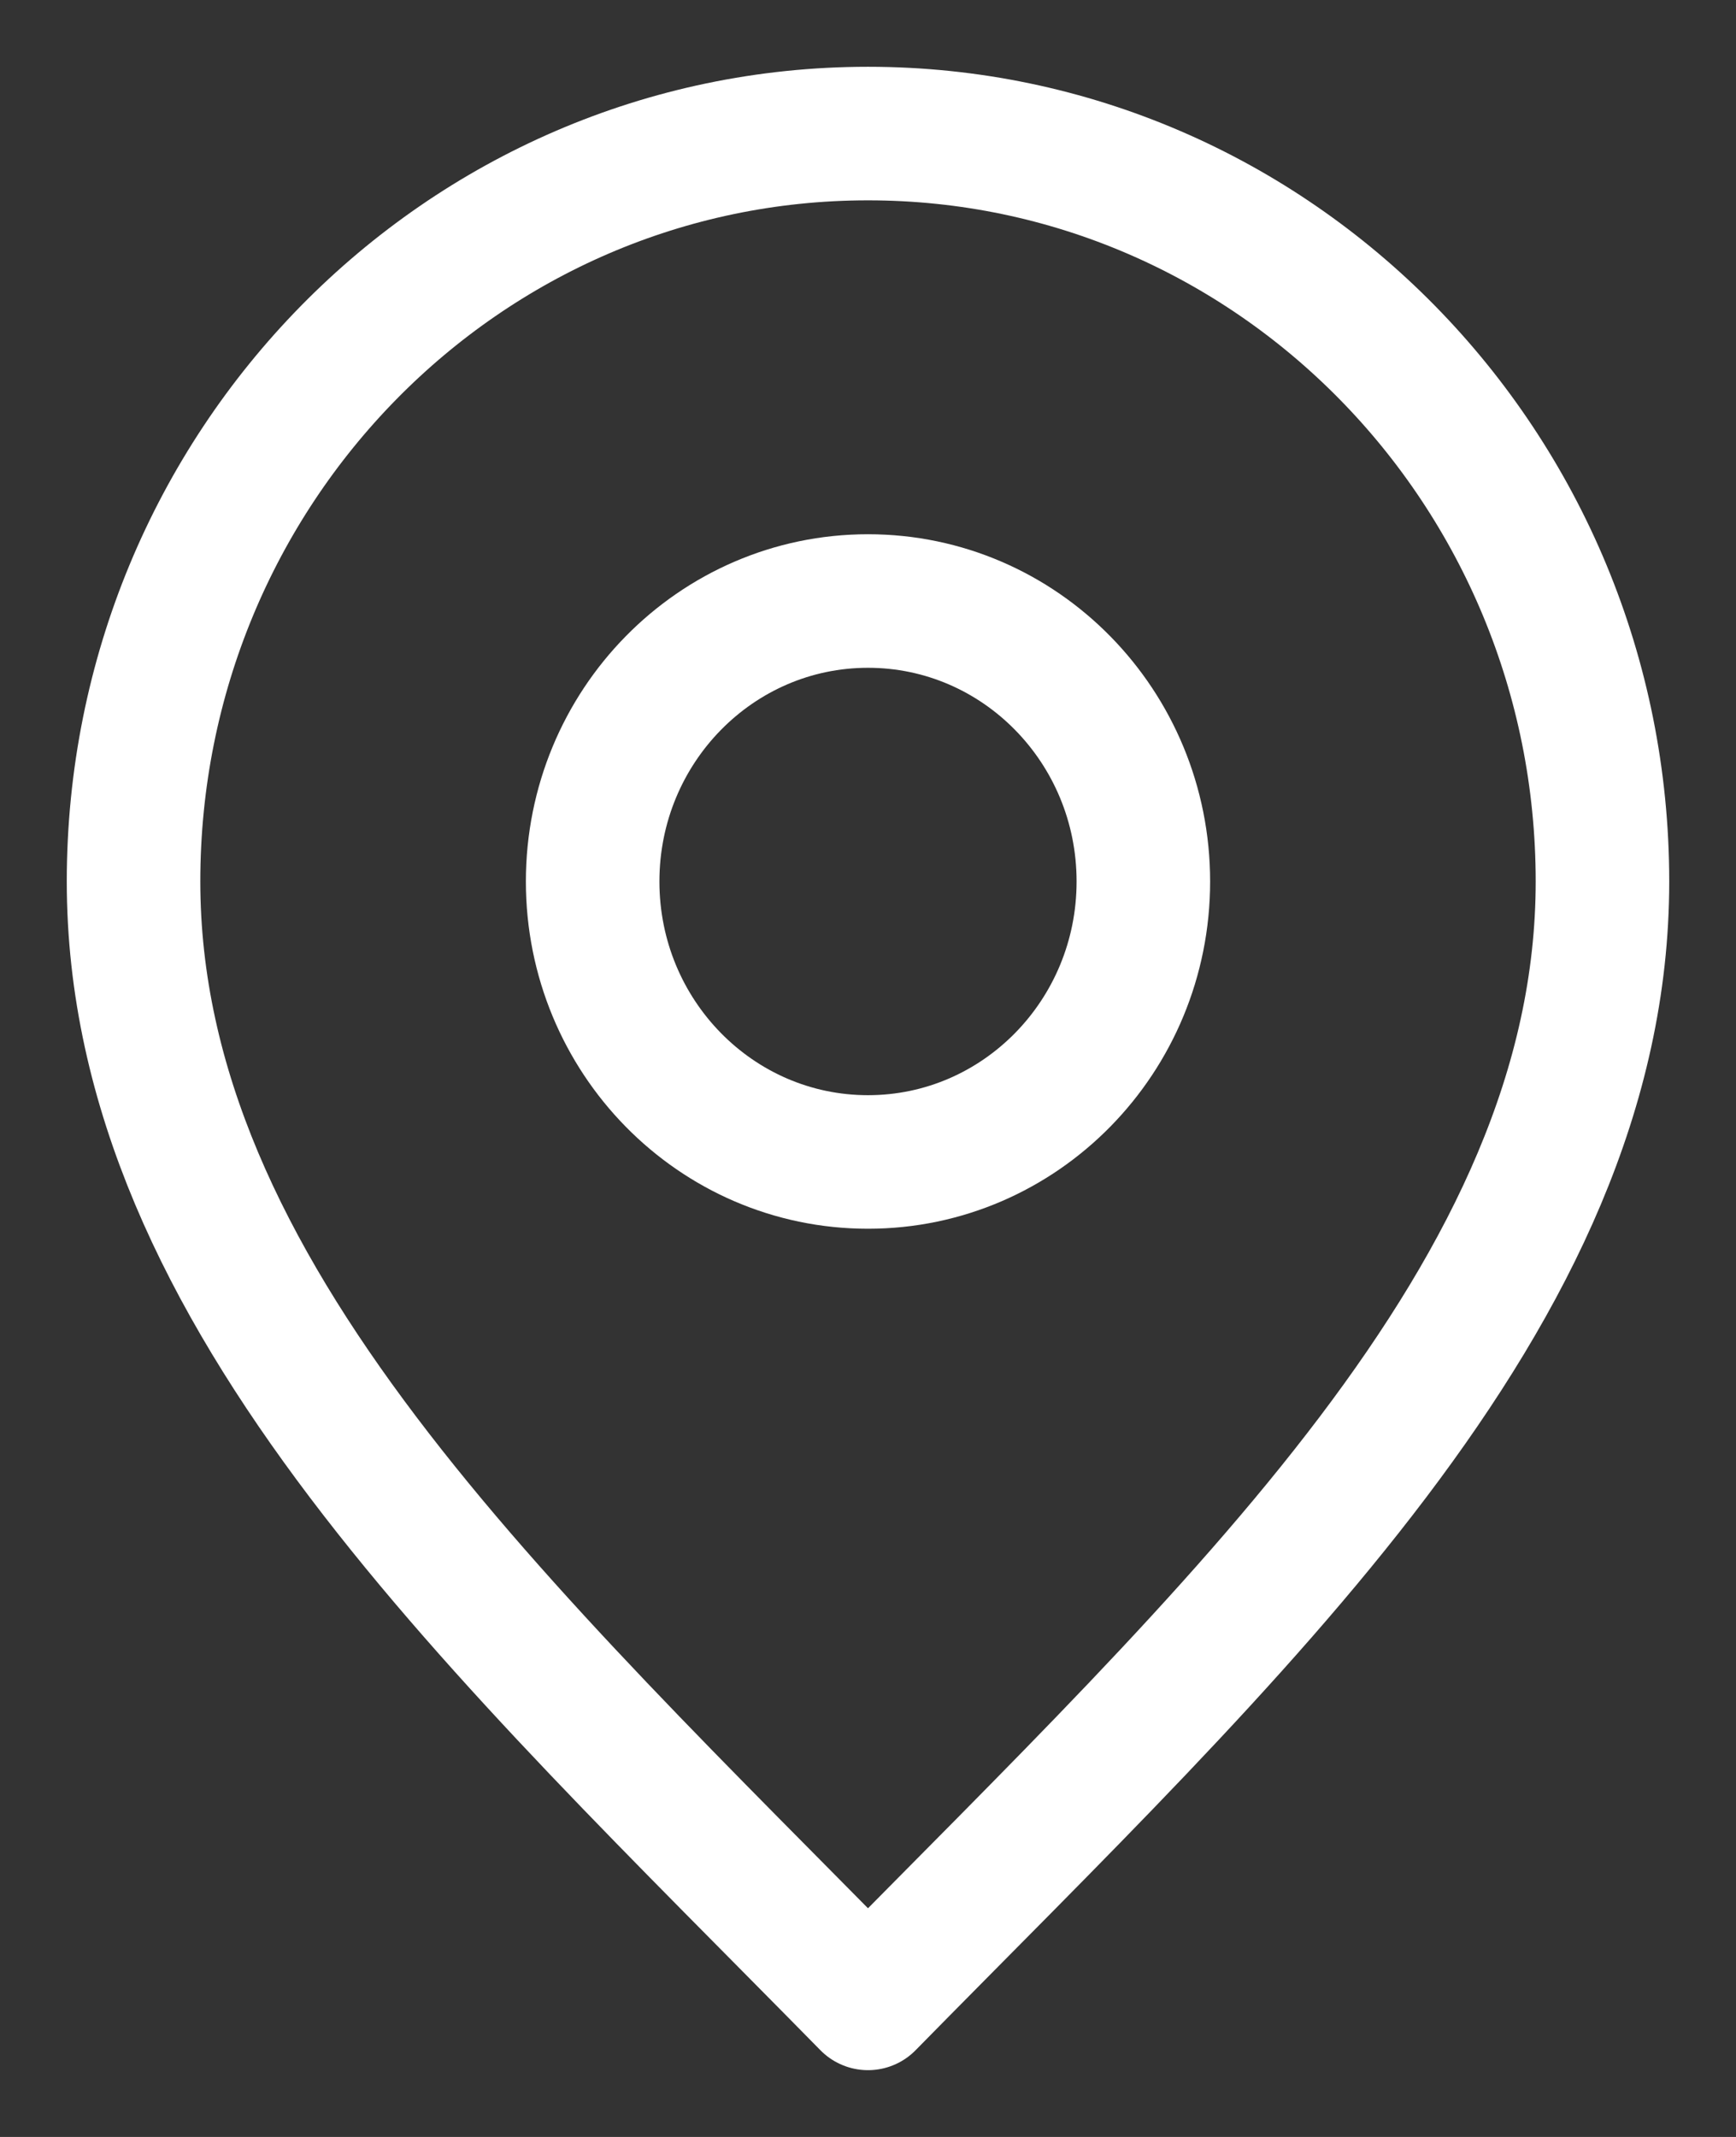 <?xml version="1.0" encoding="UTF-8"?> <svg xmlns="http://www.w3.org/2000/svg" width="13" height="16" viewBox="0 0 13 16" fill="none"><rect x="0" y="0" width="13" height="16" fill="#333333" stroke="none"/><path d="M6.5 8.7C7.639 8.7 8.562 7.76 8.562 6.6C8.562 5.44 7.639 4.5 6.5 4.5C5.361 4.5 4.438 5.44 4.438 6.6C4.438 7.76 5.361 8.7 6.5 8.7Z" stroke="white" stroke-linecap="round" stroke-linejoin="round"></path><path d="M6.5 15C9.25 12.2 12 9.693 12 6.6C12 3.507 9.538 1 6.5 1C3.462 1 1 3.507 1 6.6C1 9.693 3.75 12.2 6.5 15Z" stroke="white" stroke-linecap="round" stroke-linejoin="round"></path></svg> 